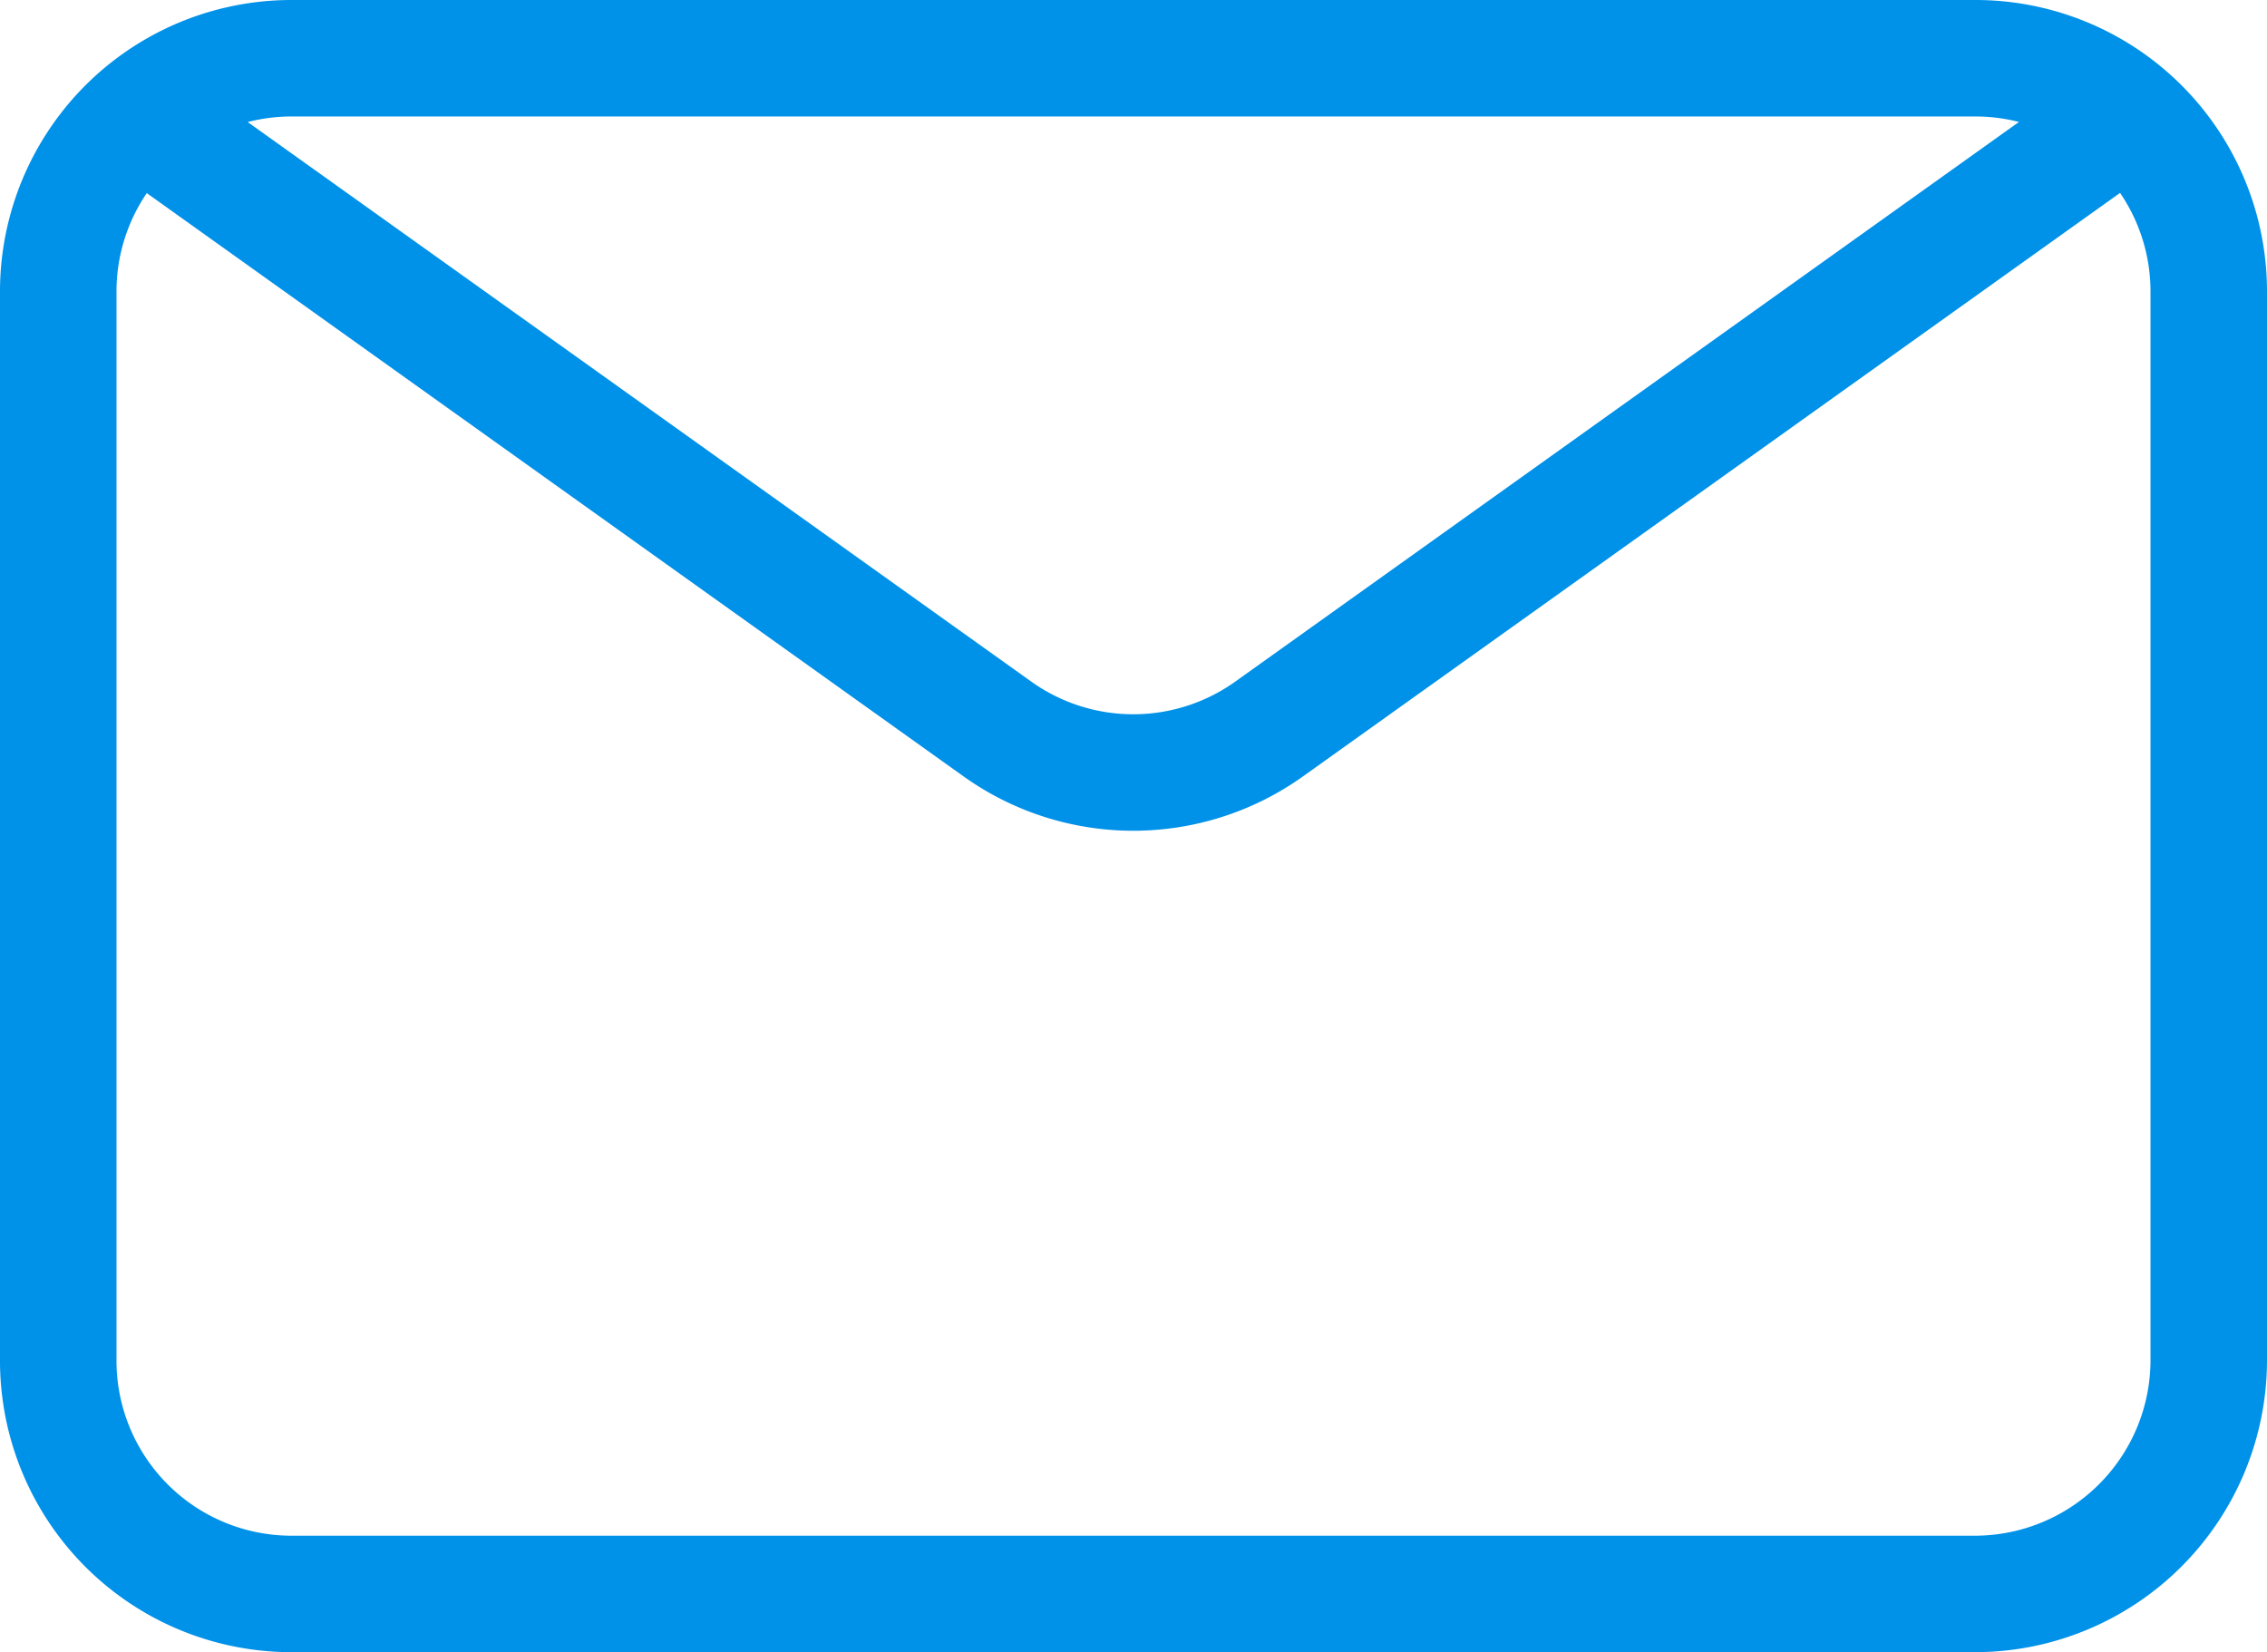 <?xml version="1.0" encoding="UTF-8"?>
<svg xmlns="http://www.w3.org/2000/svg" width="486.5" height="354.6" viewBox="0 0 486.5 354.6">
  <g id="Envelope" transform="translate(-289.8 -362.7)">
    <path id="Path_268" data-name="Path 268" d="M319.5,387.5,503.9,519.2a50.177,50.177,0,0,0,58.2,0L746.5,387.5M713.6,704.8H352.4a50.061,50.061,0,0,1-50.1-50.1V425.3a50.061,50.061,0,0,1,50.1-50.1H713.7a50.061,50.061,0,0,1,50.1,50.1V654.7A50.21,50.21,0,0,1,713.6,704.8Z" fill="none" stroke="#0091e9" stroke-linecap="round" stroke-linejoin="round" stroke-miterlimit="10" stroke-width="25"></path>
  </g>
</svg>
